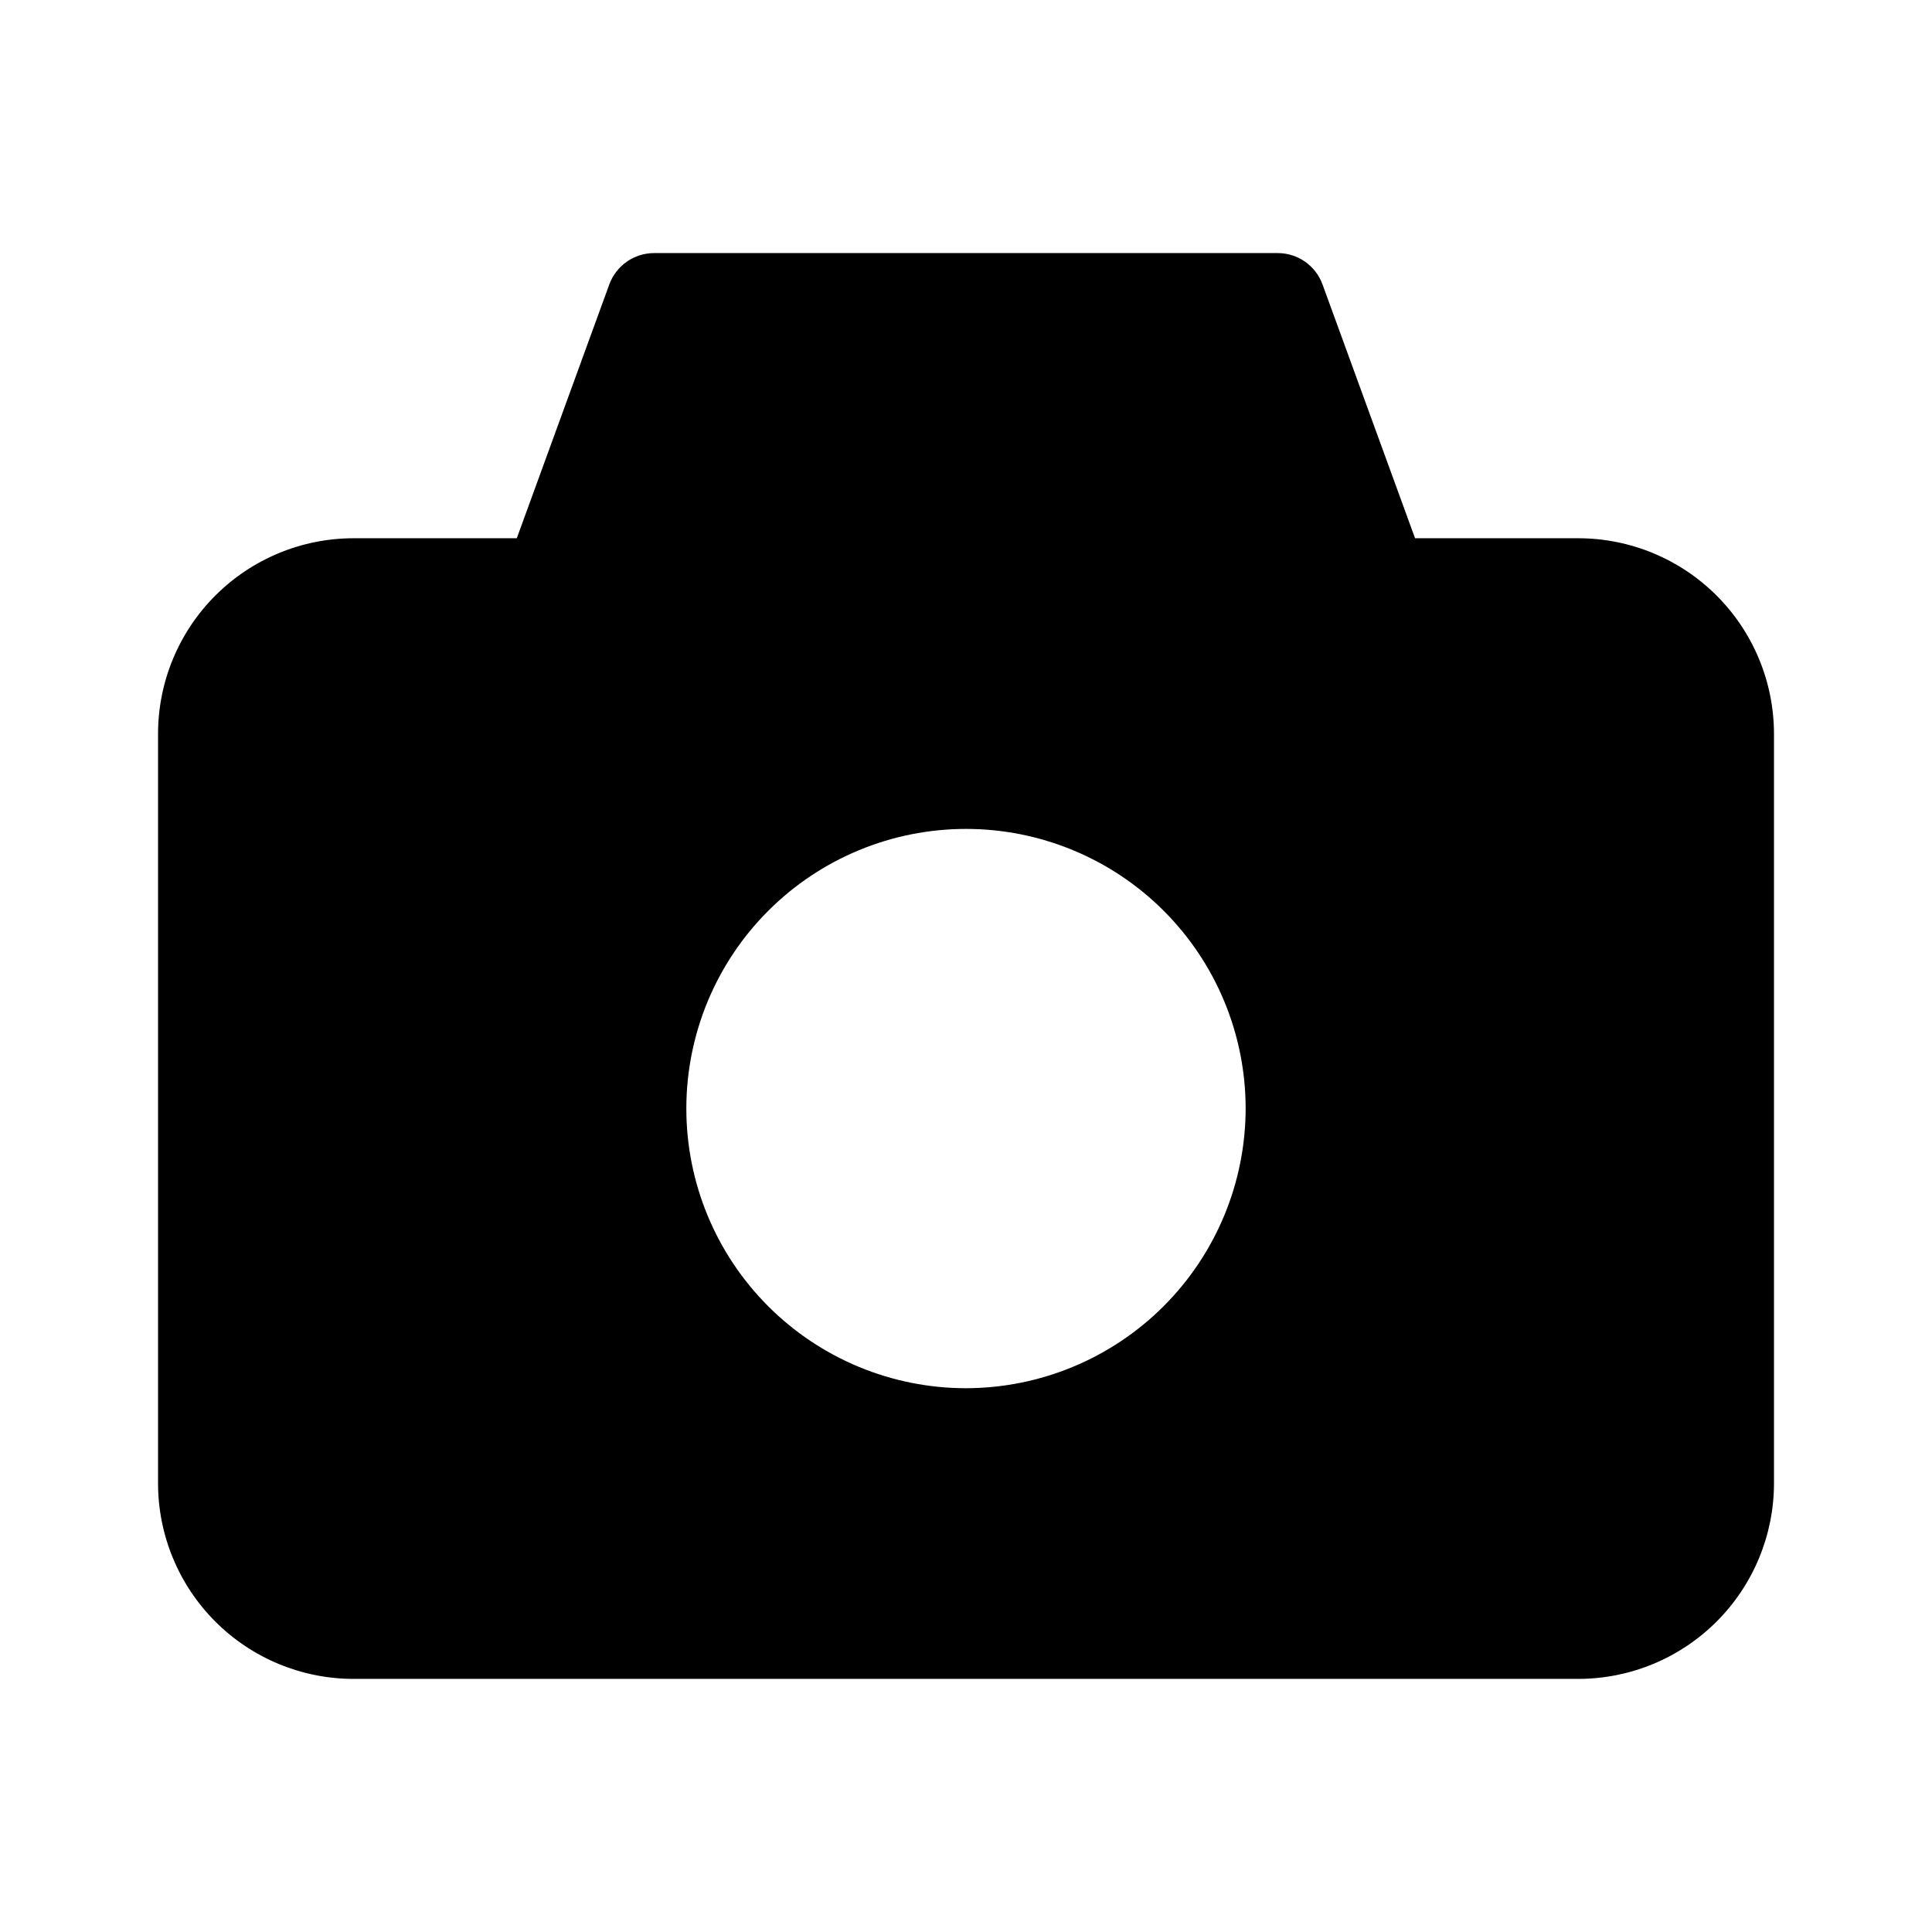 <?xml version="1.0" encoding="UTF-8"?>
<!-- Uploaded to: ICON Repo, www.iconrepo.com, Generator: ICON Repo Mixer Tools -->
<svg fill="#000000" width="800px" height="800px" version="1.1" viewBox="144 144 512 512" xmlns="http://www.w3.org/2000/svg">
 <path d="m562.28 286.64h-43.277l-24.539-67.309c-1.832-4.957-6.551-8.254-11.836-8.262h-165.3c-5.285 0.008-10.008 3.305-11.84 8.262l-24.535 67.309h-43.277c-13.742 0.016-26.914 5.481-36.625 15.203-9.711 9.719-15.168 22.898-15.168 36.641v198.6c0 13.738 5.457 26.918 15.168 36.641 9.711 9.719 22.883 15.188 36.625 15.199h324.61c13.742-0.012 26.922-5.477 36.641-15.199 9.719-9.719 15.188-22.895 15.199-36.641v-198.6c-0.012-13.746-5.481-26.926-15.199-36.645s-22.898-15.184-36.641-15.199zm-162.28 225.25c-19.656 0-38.508-7.809-52.406-21.707s-21.707-32.746-21.707-52.402 7.809-38.508 21.707-52.406c13.898-13.898 32.75-21.703 52.406-21.703 19.652 0 38.504 7.805 52.402 21.703 13.898 13.898 21.707 32.75 21.707 52.406-0.027 19.645-7.844 38.48-21.738 52.375-13.891 13.891-32.727 21.707-52.371 21.734z"/>
</svg>